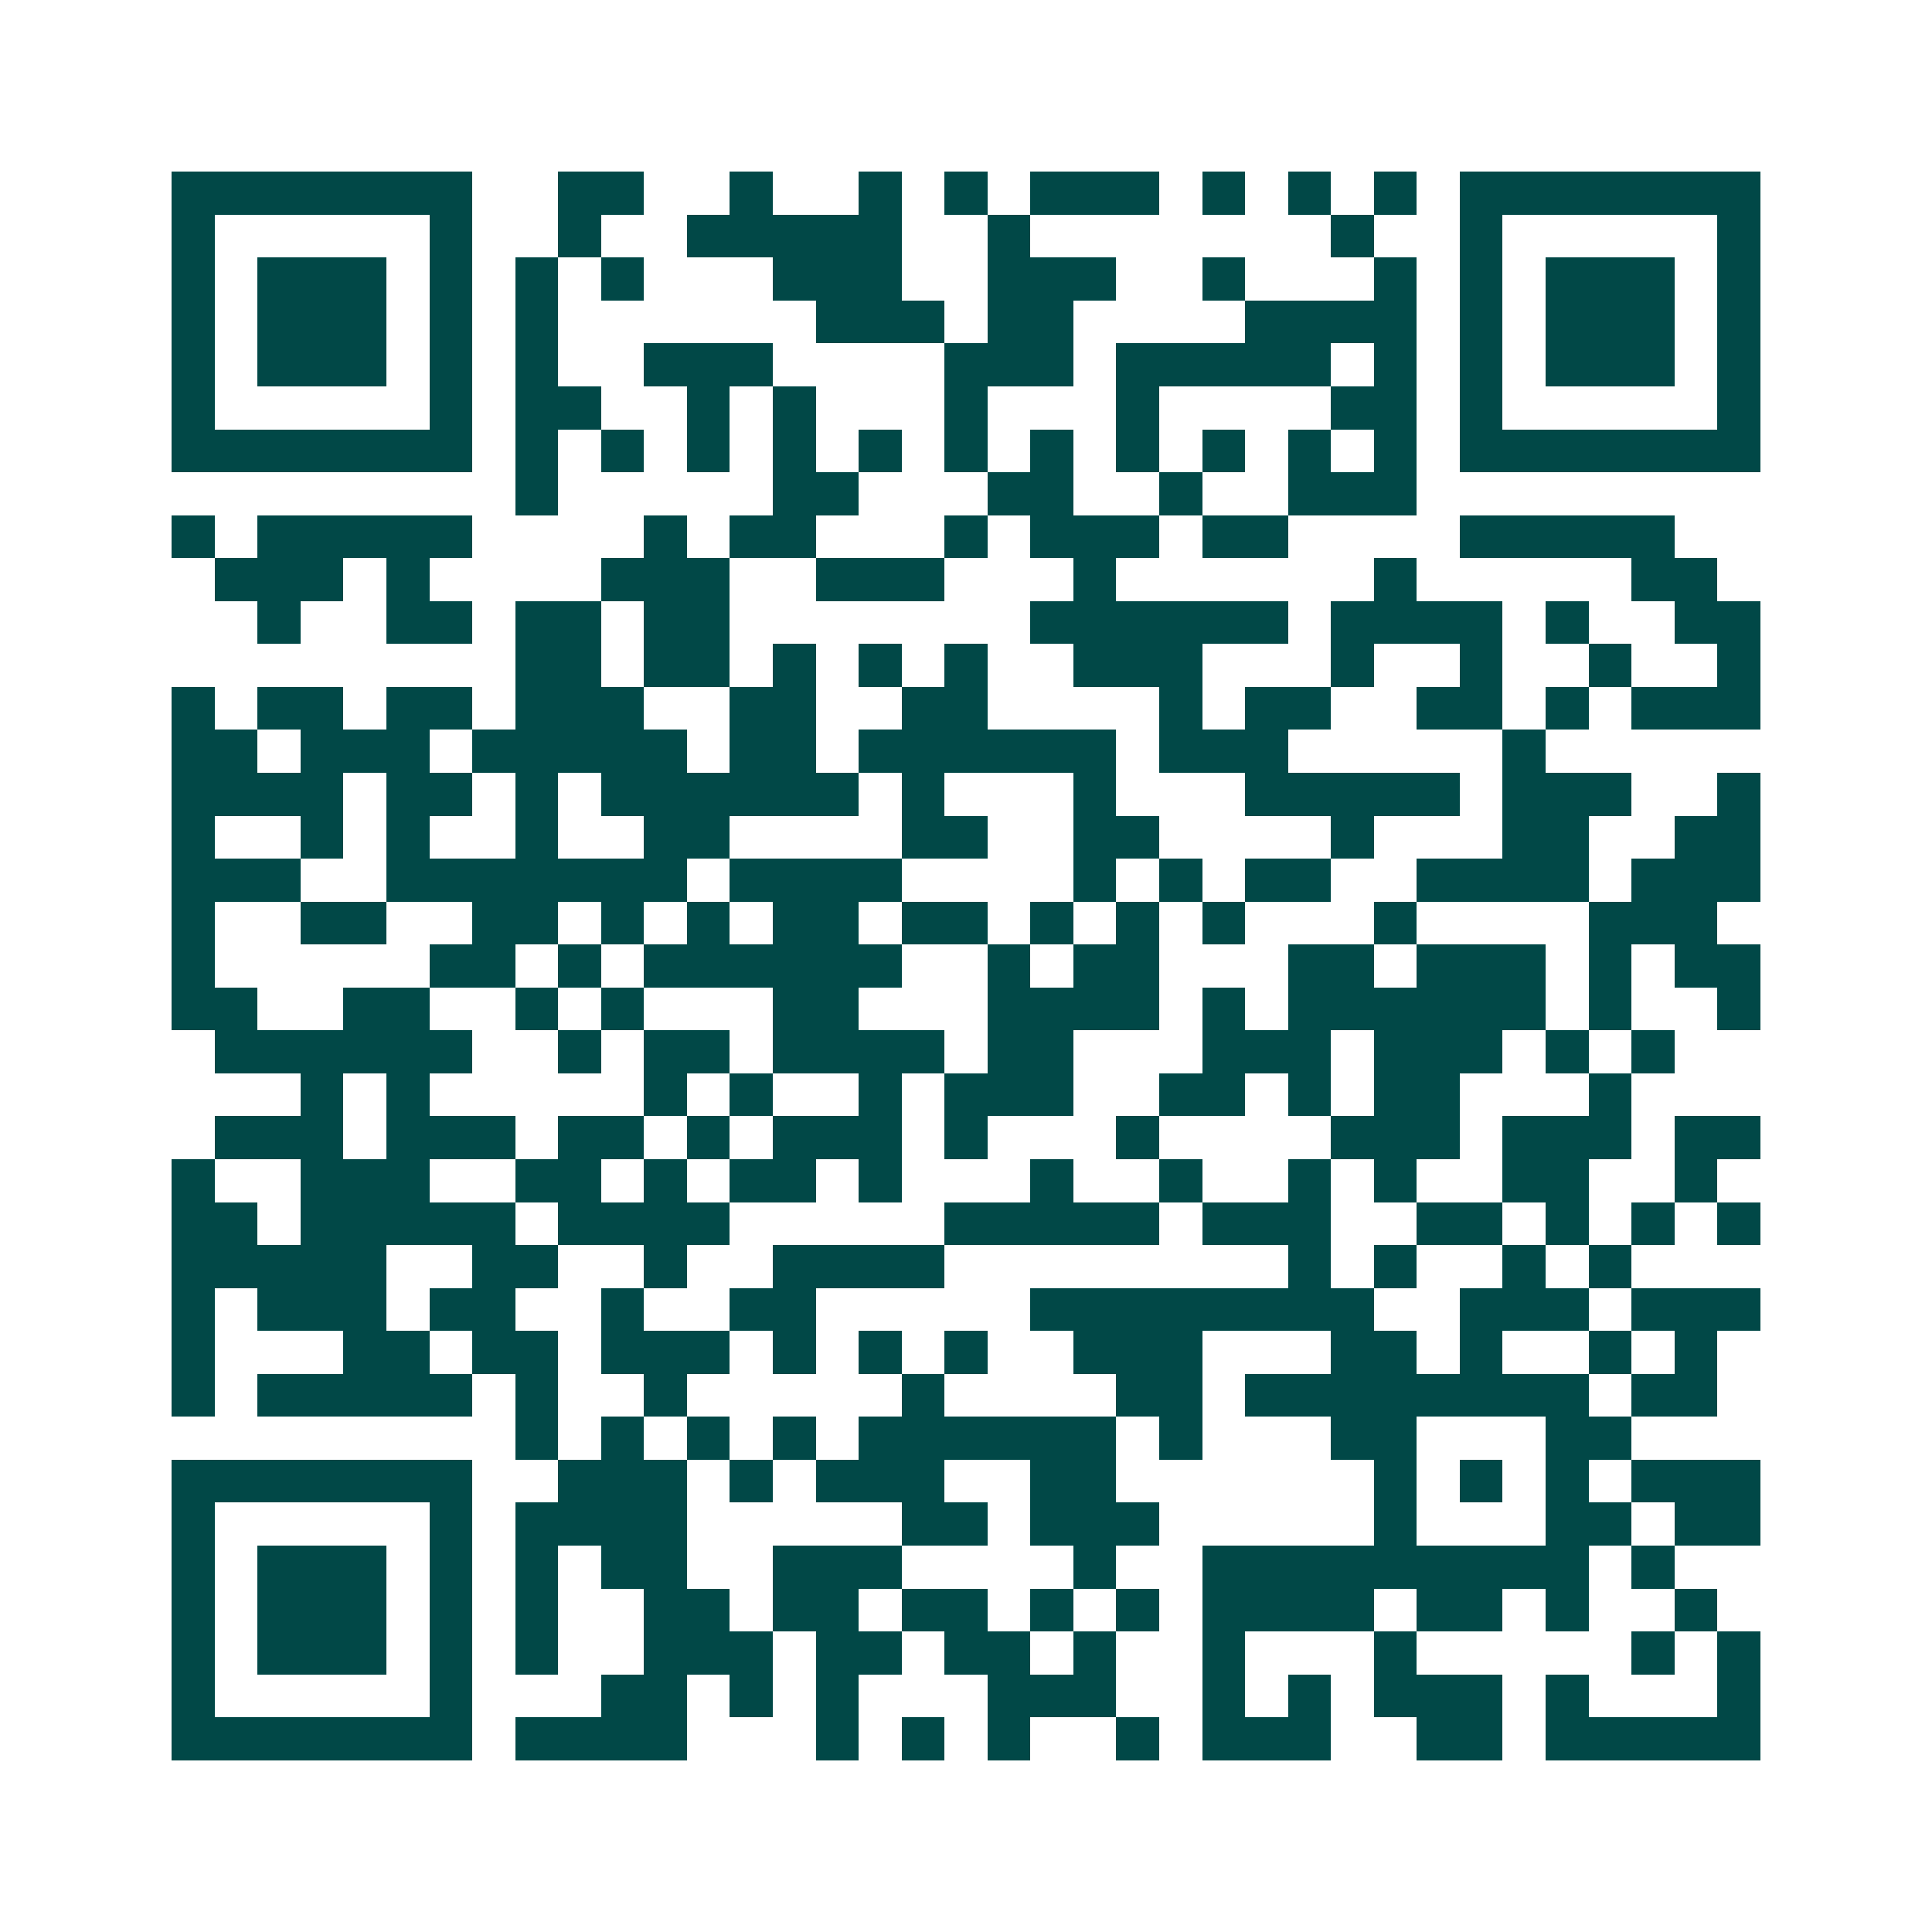 <svg xmlns="http://www.w3.org/2000/svg" width="200" height="200" viewBox="0 0 45 45" shape-rendering="crispEdges"><path fill="#ffffff" d="M0 0h45v45H0z"/><path stroke="#014847" d="M4 4.5h7m2 0h2m2 0h1m2 0h1m1 0h1m1 0h3m1 0h1m1 0h1m1 0h1m1 0h7M4 5.5h1m5 0h1m2 0h1m2 0h5m2 0h1m7 0h1m2 0h1m5 0h1M4 6.5h1m1 0h3m1 0h1m1 0h1m1 0h1m3 0h3m2 0h3m2 0h1m3 0h1m1 0h1m1 0h3m1 0h1M4 7.5h1m1 0h3m1 0h1m1 0h1m6 0h3m1 0h2m4 0h4m1 0h1m1 0h3m1 0h1M4 8.5h1m1 0h3m1 0h1m1 0h1m2 0h3m4 0h3m1 0h5m1 0h1m1 0h1m1 0h3m1 0h1M4 9.5h1m5 0h1m1 0h2m2 0h1m1 0h1m3 0h1m3 0h1m4 0h2m1 0h1m5 0h1M4 10.5h7m1 0h1m1 0h1m1 0h1m1 0h1m1 0h1m1 0h1m1 0h1m1 0h1m1 0h1m1 0h1m1 0h1m1 0h7M12 11.5h1m5 0h2m3 0h2m2 0h1m2 0h3M4 12.5h1m1 0h5m4 0h1m1 0h2m3 0h1m1 0h3m1 0h2m4 0h5M5 13.5h3m1 0h1m4 0h3m2 0h3m3 0h1m6 0h1m5 0h2M6 14.5h1m2 0h2m1 0h2m1 0h2m7 0h6m1 0h4m1 0h1m2 0h2M12 15.5h2m1 0h2m1 0h1m1 0h1m1 0h1m2 0h3m3 0h1m2 0h1m2 0h1m2 0h1M4 16.5h1m1 0h2m1 0h2m1 0h3m2 0h2m2 0h2m4 0h1m1 0h2m2 0h2m1 0h1m1 0h3M4 17.5h2m1 0h3m1 0h5m1 0h2m1 0h6m1 0h3m5 0h1M4 18.5h4m1 0h2m1 0h1m1 0h6m1 0h1m3 0h1m3 0h5m1 0h3m2 0h1M4 19.5h1m2 0h1m1 0h1m2 0h1m2 0h2m4 0h2m2 0h2m4 0h1m3 0h2m2 0h2M4 20.5h3m2 0h7m1 0h4m4 0h1m1 0h1m1 0h2m2 0h4m1 0h3M4 21.5h1m2 0h2m2 0h2m1 0h1m1 0h1m1 0h2m1 0h2m1 0h1m1 0h1m1 0h1m3 0h1m4 0h3M4 22.5h1m5 0h2m1 0h1m1 0h6m2 0h1m1 0h2m3 0h2m1 0h3m1 0h1m1 0h2M4 23.5h2m2 0h2m2 0h1m1 0h1m3 0h2m3 0h4m1 0h1m1 0h6m1 0h1m2 0h1M5 24.5h6m2 0h1m1 0h2m1 0h4m1 0h2m3 0h3m1 0h3m1 0h1m1 0h1M7 25.5h1m1 0h1m5 0h1m1 0h1m2 0h1m1 0h3m2 0h2m1 0h1m1 0h2m3 0h1M5 26.5h3m1 0h3m1 0h2m1 0h1m1 0h3m1 0h1m3 0h1m4 0h3m1 0h3m1 0h2M4 27.5h1m2 0h3m2 0h2m1 0h1m1 0h2m1 0h1m3 0h1m2 0h1m2 0h1m1 0h1m2 0h2m2 0h1M4 28.5h2m1 0h5m1 0h4m5 0h5m1 0h3m2 0h2m1 0h1m1 0h1m1 0h1M4 29.5h5m2 0h2m2 0h1m2 0h4m8 0h1m1 0h1m2 0h1m1 0h1M4 30.5h1m1 0h3m1 0h2m2 0h1m2 0h2m5 0h8m2 0h3m1 0h3M4 31.5h1m3 0h2m1 0h2m1 0h3m1 0h1m1 0h1m1 0h1m2 0h3m3 0h2m1 0h1m2 0h1m1 0h1M4 32.5h1m1 0h5m1 0h1m2 0h1m5 0h1m4 0h2m1 0h8m1 0h2M12 33.5h1m1 0h1m1 0h1m1 0h1m1 0h6m1 0h1m3 0h2m3 0h2M4 34.5h7m2 0h3m1 0h1m1 0h3m2 0h2m6 0h1m1 0h1m1 0h1m1 0h3M4 35.5h1m5 0h1m1 0h4m5 0h2m1 0h3m5 0h1m3 0h2m1 0h2M4 36.5h1m1 0h3m1 0h1m1 0h1m1 0h2m2 0h3m4 0h1m2 0h9m1 0h1M4 37.5h1m1 0h3m1 0h1m1 0h1m2 0h2m1 0h2m1 0h2m1 0h1m1 0h1m1 0h4m1 0h2m1 0h1m2 0h1M4 38.5h1m1 0h3m1 0h1m1 0h1m2 0h3m1 0h2m1 0h2m1 0h1m2 0h1m3 0h1m5 0h1m1 0h1M4 39.5h1m5 0h1m3 0h2m1 0h1m1 0h1m3 0h3m2 0h1m1 0h1m1 0h3m1 0h1m3 0h1M4 40.5h7m1 0h4m3 0h1m1 0h1m1 0h1m2 0h1m1 0h3m2 0h2m1 0h5"/></svg>

